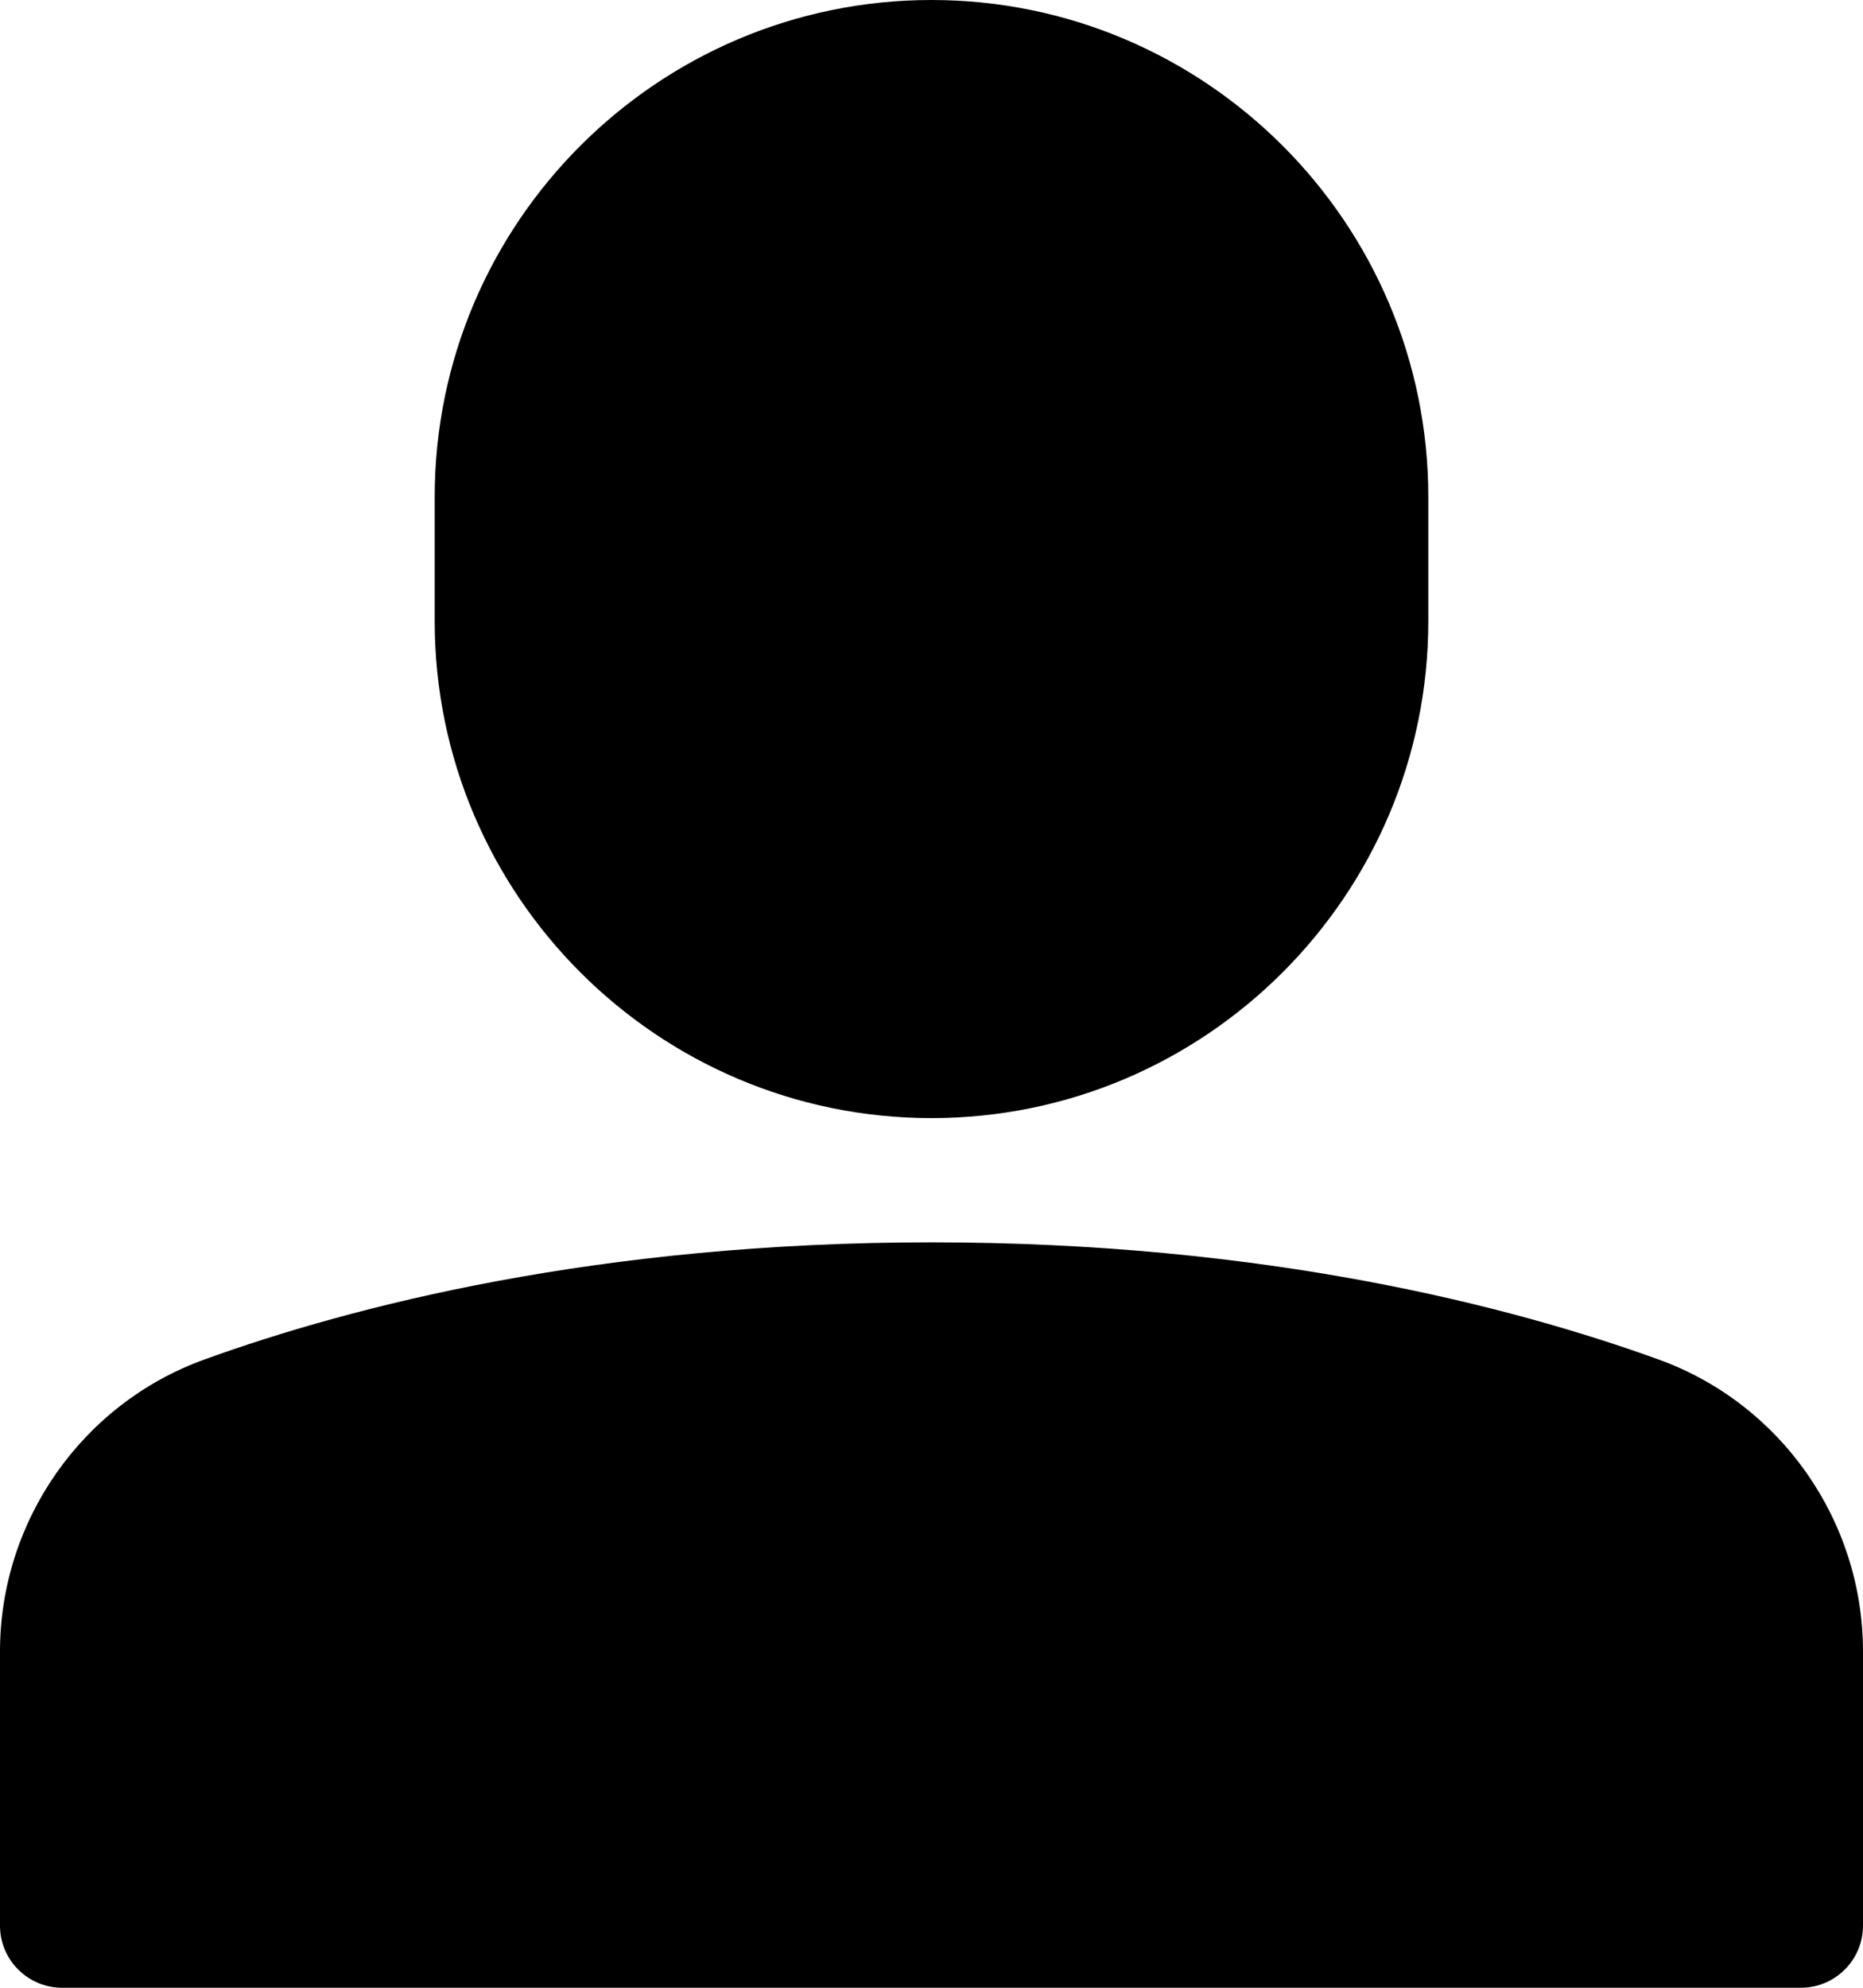 <?xml version="1.0" encoding="UTF-8"?>
<svg width="30px" height="32px" viewBox="0 0 30 32" version="1.1" xmlns="http://www.w3.org/2000/svg" xmlns:xlink="http://www.w3.org/1999/xlink">
    <title>user</title>
    <g id="Home" stroke="none" stroke-width="1" fill="none" fill-rule="evenodd">
        <g id="Homepage---New-Design-1---UI-Desktop" transform="translate(-104, -87)" fill="#000000" fill-rule="nonzero">
            <g id="user" transform="translate(104, 87)">
                <path d="M26.711,21.887 C24.332,21.026 20.368,20 15,20 C9.632,20 5.668,21.026 3.289,21.887 C1.322,22.598 0,24.486 0,26.587 L0,31 C0,31.552 0.448,32 1,32 L29,32 C29.552,32 30,31.552 30,31 L30,26.587 C30,24.486 28.678,22.598 26.711,21.887 Z" id="Path"></path>
                <path d="M15,18 C19.411,18 23,14.411 23,10 L23,8 C23,3.589 19.411,0 15,0 C10.589,0 7,3.589 7,8 L7,10 C7,14.411 10.589,18 15,18 Z" id="Path"></path>
            </g>
        </g>
    </g>
</svg>